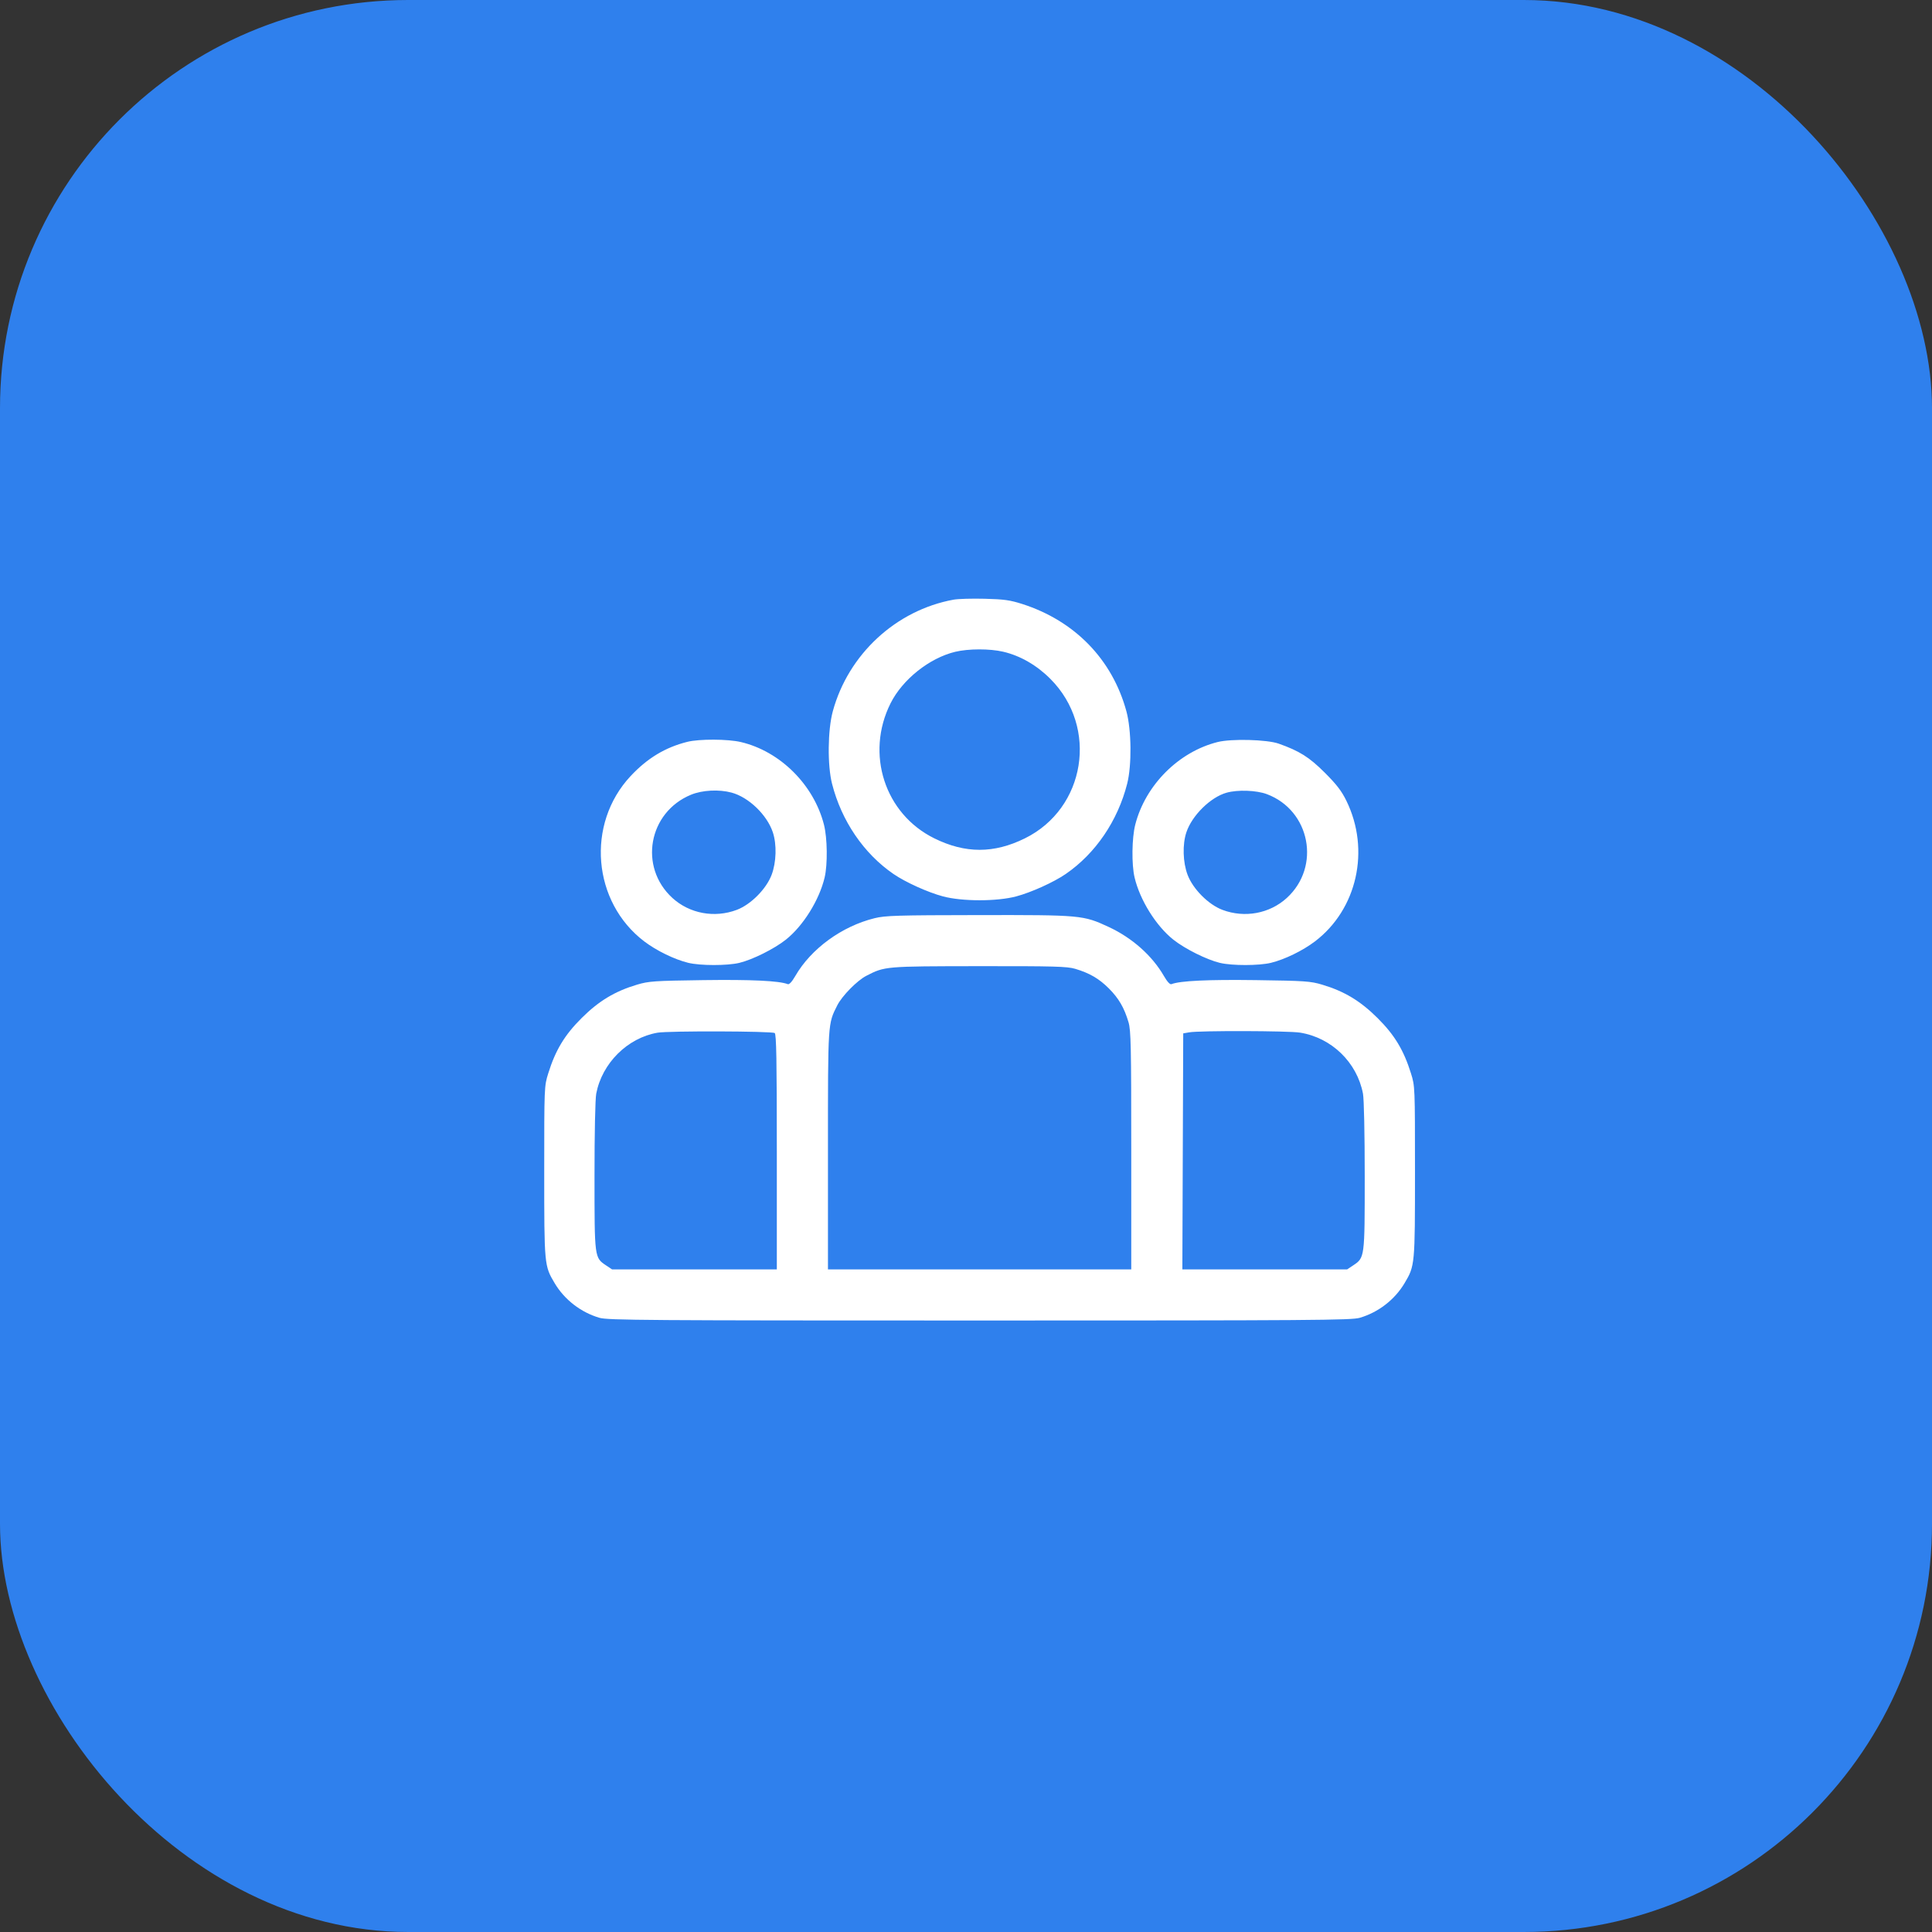<svg width="71" height="71" viewBox="0 0 71 71" fill="none" xmlns="http://www.w3.org/2000/svg">
<rect x="0" y="0" width="71" height="71" fill="#333333" stroke="none"/>
<rect width="71" height="71" rx="15" fill="#2F80ED"/>
<path fill-rule="evenodd" clip-rule="evenodd" d="M35.045 22.037C32.929 22.423 31.177 24.041 30.605 26.14C30.418 26.828 30.404 28.122 30.577 28.802C30.925 30.168 31.74 31.366 32.834 32.118C33.272 32.42 34.099 32.794 34.654 32.942C35.363 33.131 36.637 33.131 37.346 32.942C37.901 32.794 38.728 32.42 39.166 32.118C40.26 31.366 41.075 30.168 41.423 28.802C41.596 28.122 41.582 26.828 41.395 26.14C40.876 24.234 39.499 22.816 37.566 22.196C37.118 22.053 36.898 22.022 36.188 22.004C35.723 21.992 35.209 22.007 35.045 22.037ZM36.87 23.951C37.5 24.1 38.1 24.446 38.604 24.952C40.375 26.73 39.897 29.709 37.664 30.809C36.525 31.371 35.475 31.371 34.336 30.809C32.513 29.911 31.798 27.704 32.727 25.847C33.165 24.971 34.152 24.184 35.101 23.954C35.589 23.836 36.376 23.835 36.87 23.951ZM25.26 27.262C24.448 27.465 23.789 27.863 23.173 28.522C21.53 30.281 21.77 33.152 23.681 34.6C24.127 34.938 24.79 35.261 25.292 35.383C25.732 35.491 26.725 35.492 27.17 35.385C27.657 35.268 28.453 34.87 28.879 34.533C29.516 34.027 30.108 33.078 30.305 32.246C30.418 31.767 30.406 30.798 30.28 30.305C29.904 28.837 28.67 27.61 27.227 27.27C26.747 27.157 25.7 27.153 25.26 27.262ZM44.745 27.27C43.31 27.631 42.092 28.854 41.72 30.305C41.594 30.798 41.582 31.767 41.695 32.246C41.892 33.078 42.484 34.027 43.121 34.533C43.547 34.87 44.343 35.268 44.83 35.385C45.275 35.492 46.268 35.491 46.708 35.383C47.21 35.261 47.873 34.938 48.319 34.6C49.874 33.422 50.365 31.237 49.479 29.428C49.302 29.066 49.12 28.83 48.684 28.394C48.111 27.823 47.755 27.599 46.99 27.328C46.56 27.176 45.252 27.142 44.745 27.27ZM26.882 29.127C27.512 29.295 28.187 29.944 28.401 30.586C28.55 31.032 28.531 31.688 28.357 32.149C28.16 32.671 27.591 33.243 27.076 33.437C26.258 33.745 25.341 33.575 24.71 32.999C23.465 31.861 23.828 29.851 25.394 29.206C25.81 29.035 26.419 29.003 26.882 29.127ZM46.555 29.184C48.151 29.781 48.549 31.848 47.29 32.999C46.659 33.575 45.742 33.745 44.924 33.437C44.409 33.243 43.84 32.671 43.643 32.149C43.469 31.688 43.45 31.032 43.599 30.586C43.805 29.969 44.486 29.297 45.074 29.132C45.485 29.016 46.171 29.041 46.555 29.184ZM32.142 33.743C30.94 34.038 29.804 34.866 29.227 35.867C29.104 36.08 29.004 36.188 28.95 36.167C28.628 36.043 27.615 35.995 25.843 36.019C24.041 36.044 23.845 36.057 23.413 36.185C22.596 36.429 22.008 36.783 21.375 37.413C20.75 38.035 20.414 38.591 20.147 39.448C20.001 39.914 20 39.94 20 43.049C20 46.492 20.002 46.516 20.384 47.157C20.745 47.764 21.349 48.23 22.031 48.429C22.337 48.518 23.744 48.528 36 48.528C48.256 48.528 49.663 48.518 49.969 48.429C50.651 48.23 51.255 47.764 51.616 47.157C51.998 46.516 52 46.492 52 43.049C52 39.94 51.999 39.914 51.853 39.448C51.586 38.591 51.25 38.035 50.625 37.413C49.992 36.783 49.404 36.429 48.587 36.185C48.155 36.057 47.959 36.044 46.157 36.019C44.385 35.995 43.372 36.043 43.05 36.167C42.996 36.188 42.896 36.08 42.773 35.867C42.341 35.118 41.605 34.465 40.742 34.064C39.806 33.63 39.736 33.623 35.956 33.629C32.971 33.633 32.536 33.646 32.142 33.743ZM39.511 35.603C40.042 35.761 40.387 35.962 40.751 36.325C41.114 36.689 41.315 37.034 41.472 37.565C41.561 37.863 41.573 38.439 41.573 42.277V46.649H36H30.427V42.277C30.427 37.543 30.421 37.635 30.771 36.943C30.947 36.596 31.499 36.034 31.836 35.861C32.518 35.51 32.518 35.51 35.973 35.506C38.738 35.503 39.217 35.516 39.511 35.603ZM28.47 37.964C28.531 38.004 28.548 38.947 28.548 42.332V46.649H25.52H22.492L22.279 46.507C21.845 46.217 21.848 46.239 21.848 43.229C21.847 41.654 21.874 40.389 21.911 40.192C22.124 39.072 23.059 38.142 24.164 37.951C24.577 37.88 28.358 37.892 28.47 37.964ZM47.773 37.948C48.934 38.133 49.87 39.041 50.089 40.192C50.126 40.389 50.153 41.654 50.153 43.229C50.153 46.239 50.155 46.217 49.721 46.507L49.508 46.649H46.48H43.451L43.467 42.313L43.483 37.976L43.703 37.938C44.078 37.871 47.344 37.88 47.773 37.948Z" fill="white"/>
</svg>
